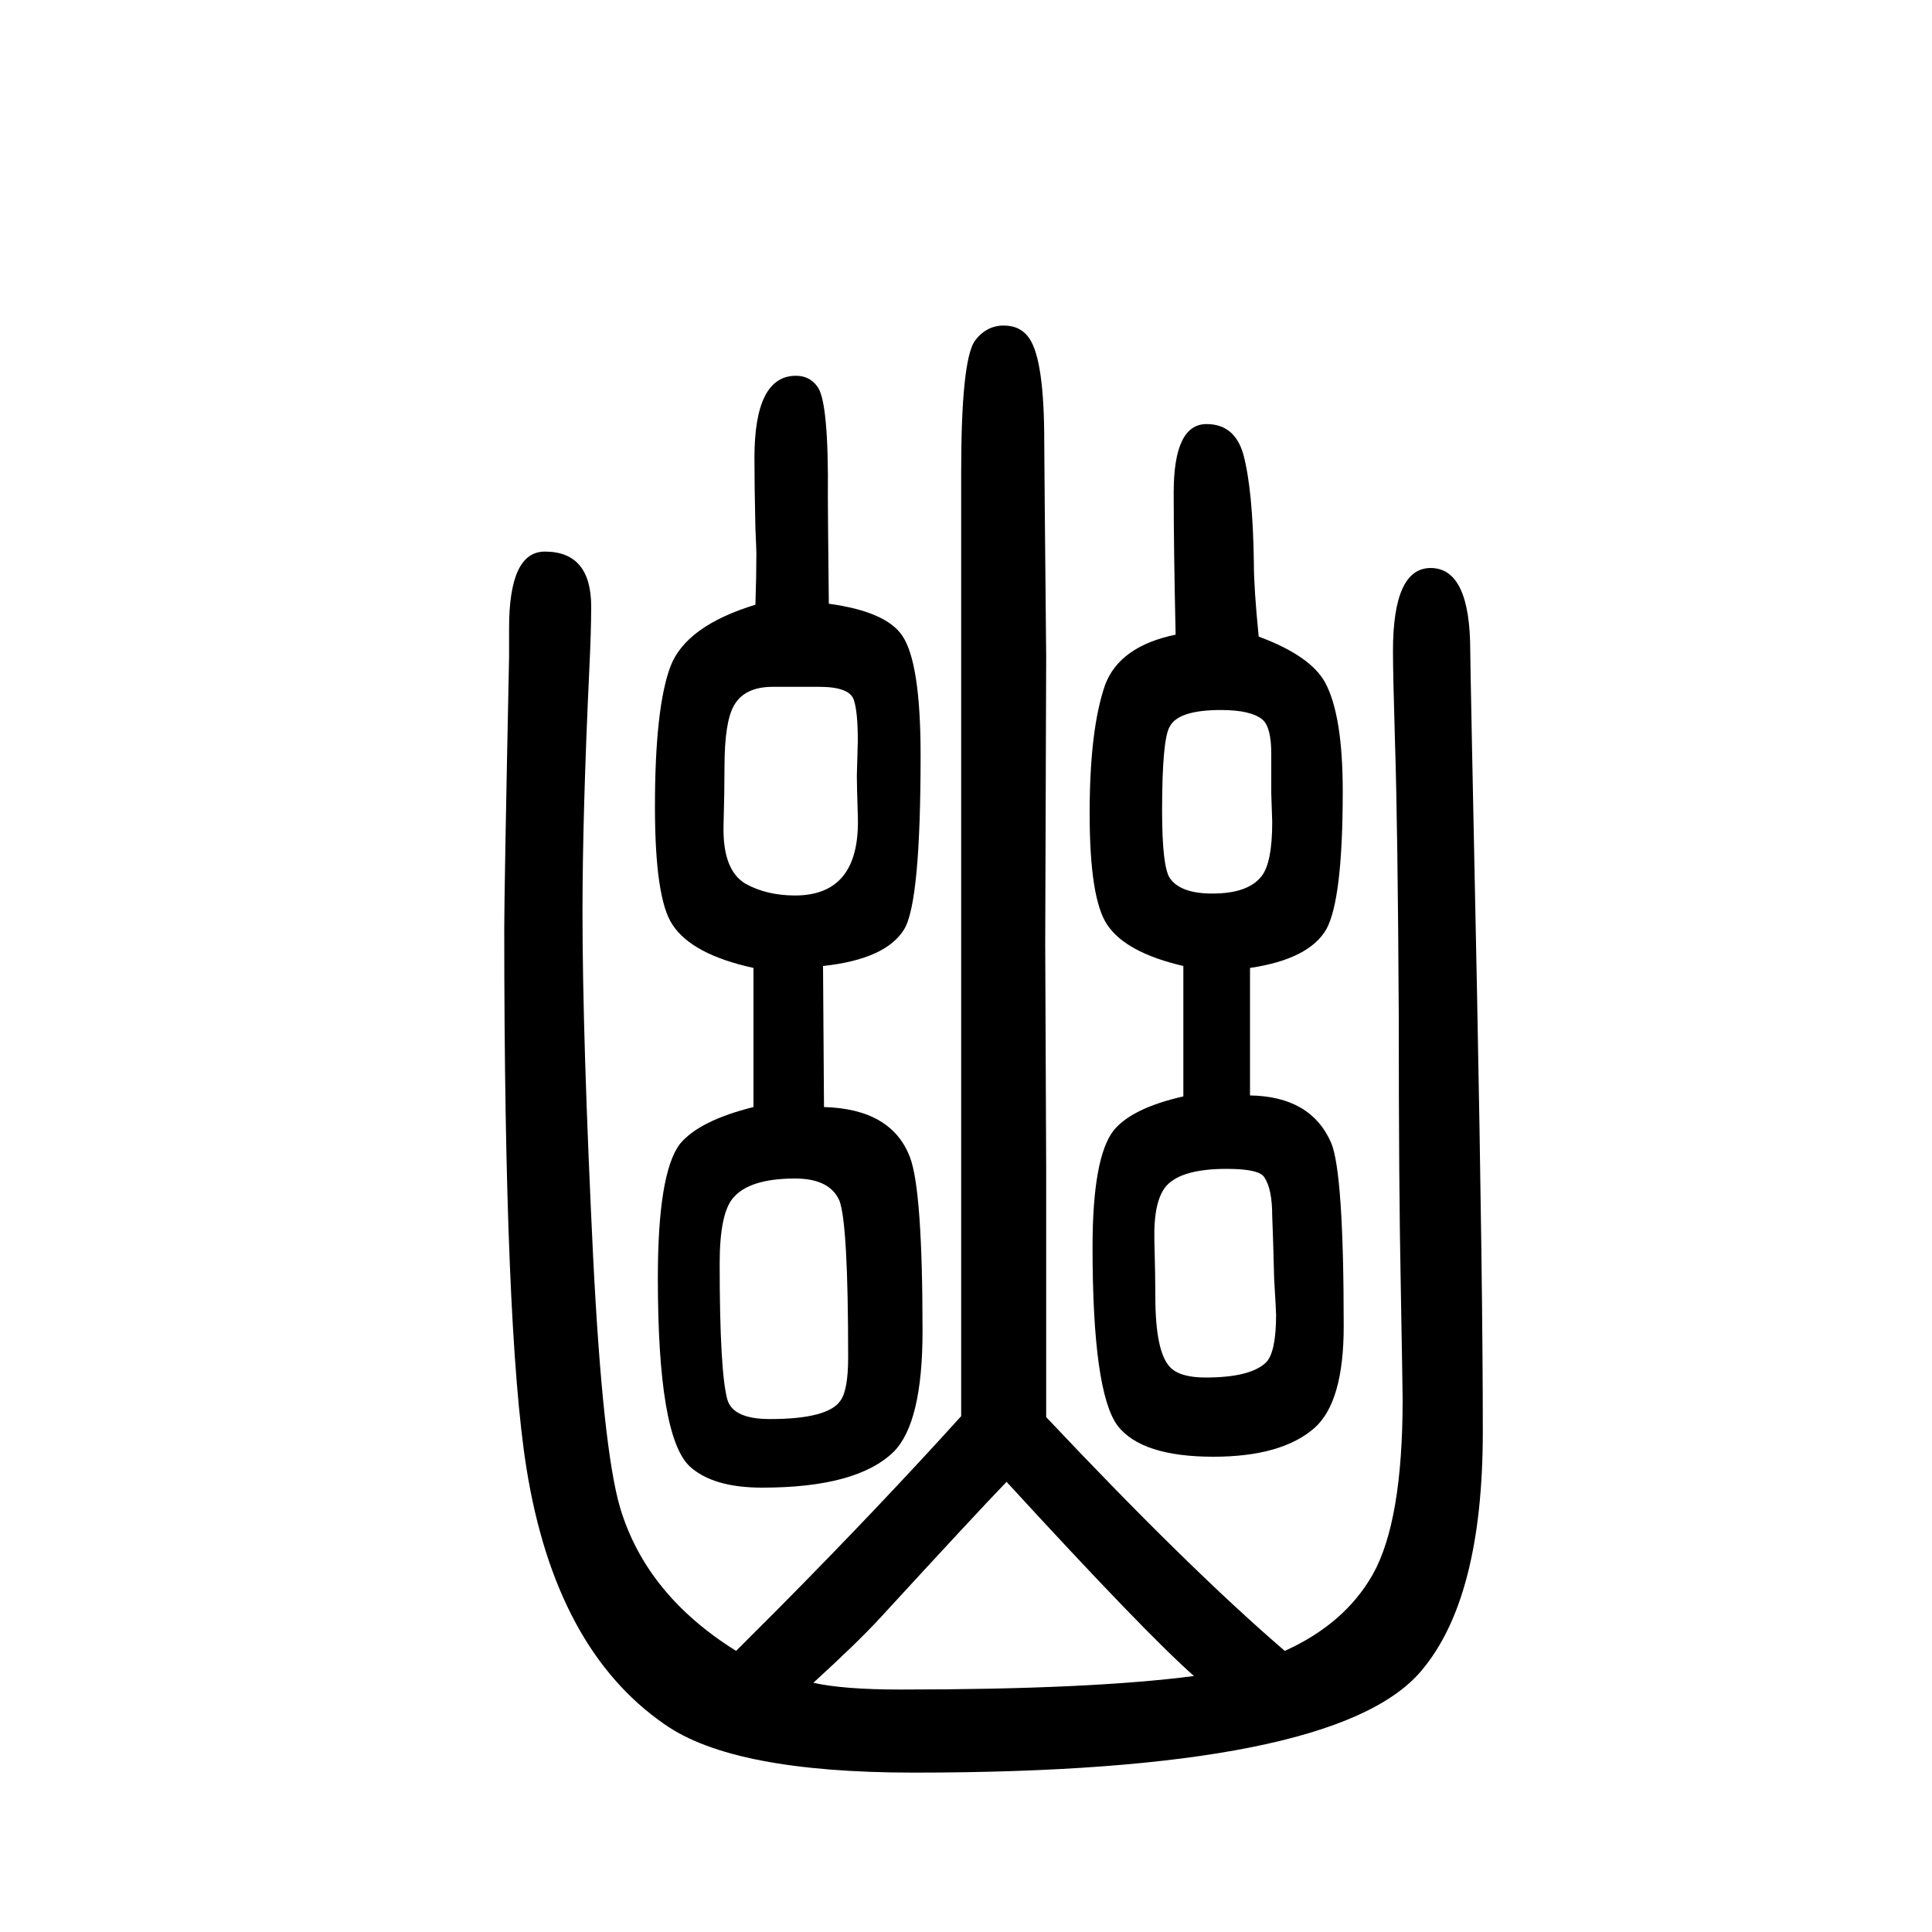 <svg xmlns="http://www.w3.org/2000/svg" xmlns:xlink="http://www.w3.org/1999/xlink" height="100" width="100" version="1.1"><path d="M762 -59l45 45q103 104 188 198v253v265v333v126q0 115 14 136q12 16 30 16t27 -14q15 -23 15 -106q0 -17 2 -223l-1 -297l1 -233v-257q148 -157 247 -242q62 28 91 79q31 55 31 181q0 10 -2 122q-2 98 -2 275q-1 195 -4 287q-2 68 -2 91q0 86 39 86q41 0 41 -86
q0 -14 7 -353q6 -305 6 -455q0 -173 -64 -248q-89 -105 -525 -105q-187 0 -258 50q-113 78 -143 265q-23 144 -23 559q0 38 5 281v30q0 79 37 79q48 0 48 -57q0 -25 -2 -66q-7 -150 -7 -250q0 -131 11 -357q10 -199 28 -260q27 -90 120 -148zM1236 -85q-50 44 -194 201
q-30 -31 -131 -141q-23 -25 -69 -67q31 -7 90 -7q197 0 304 14zM782 1024q1 30 1 53q0 4 -1 26q-1 44 -1 73q0 85 43 85q14 0 22 -11q12 -15 11 -115q0 -16 1 -110q59 -8 76 -33q19 -28 19 -124q0 -152 -17 -180q-19 -31 -84 -38l1 -146q70 -2 89 -52q13 -34 13 -180
q0 -95 -30 -125q-38 -37 -136 -37q-51 0 -75 22q-33 31 -33 195q0 109 23 139q20 24 76 38v144q-64 14 -84 45q-18 27 -18 122q0 102 16 145q16 42 88 64zM848 939h-48q-29 0 -40 -19q-10 -17 -10 -64q0 -24 -1 -61q-1 -46 23 -60q22 -12 51 -12q68 0 65 83q-1 31 -1 41
l1 36q0 30 -4 42q-4 14 -36 14zM823 430q-47 0 -64 -20q-14 -16 -14 -68q0 -112 8 -141q6 -20 44 -20q60 0 73 19q8 11 8 45q0 138 -9 162q-10 23 -46 23zM1217 993q-2 90 -2 147q0 71 34 71q29 0 38 -31q10 -37 11 -113q0 -26 5 -76q54 -20 69 -48q18 -34 18 -112
q0 -112 -17 -143q-18 -31 -79 -40v-132q63 -1 84 -49q13 -31 13 -190q0 -78 -30 -105q-34 -30 -105 -30q-74 0 -99 32q-26 35 -26 185q0 93 22 121q19 23 72 35v135q-60 14 -79 43q-18 27 -18 115q0 87 16 133q15 40 73 52zM1264 915q-44 0 -53 -17q-8 -13 -8 -87
q0 -58 8 -70q11 -16 44 -16q37 0 51 18q11 14 11 56l-1 30v41q0 27 -9 35q-12 10 -43 10zM1270 440q-46 0 -62 -17q-14 -15 -13 -57q1 -36 1 -58q0 -57 15 -73q10 -11 37 -11q47 0 63 16q10 11 10 49q0 4 -2 37q-1 41 -2 65q0 28 -8 40q-5 9 -39 9z" style="" transform="scale(0.05 -0.05) translate(0 -1650)"/></svg>